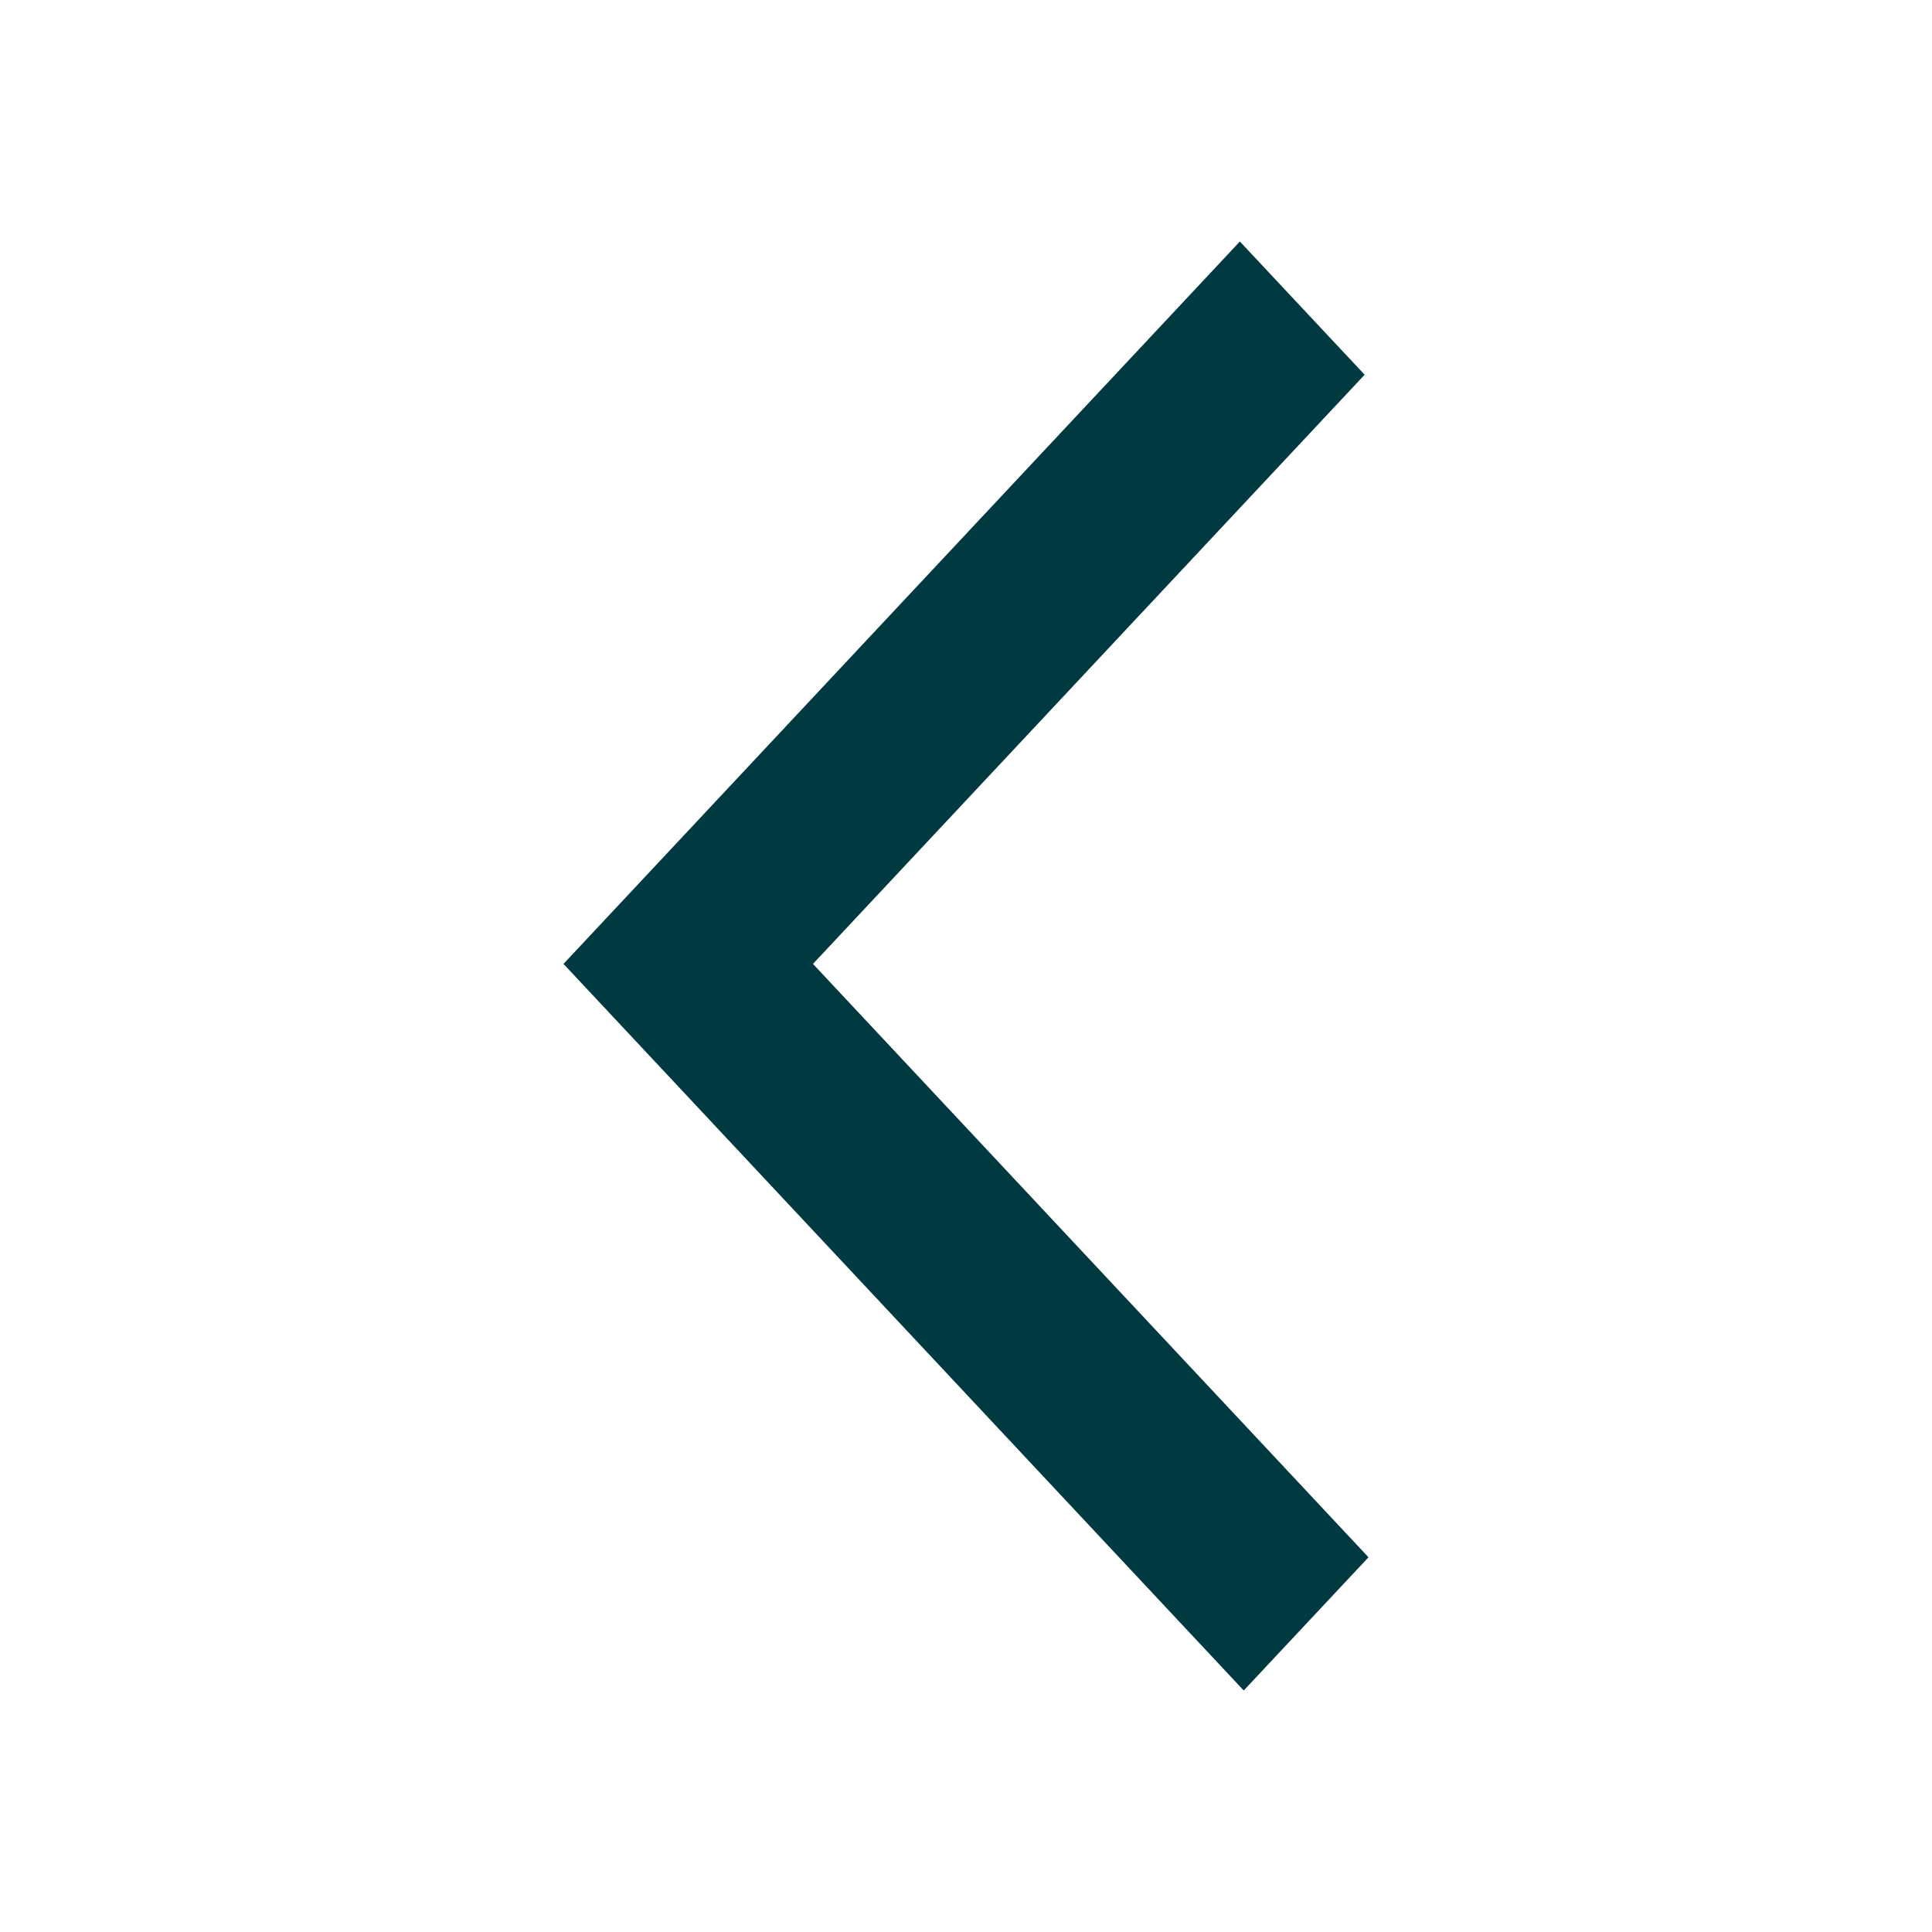 <svg width="24" height="24" viewBox="0 0 24 24" fill="none" xmlns="http://www.w3.org/2000/svg">
<g clip-path="url(#clip0_153_22486)">
<path fill-rule="evenodd" clip-rule="evenodd" d="M15.45 21L17 19.345L10.099 11.974L16.952 4.655L15.402 3L7 11.974L15.45 21Z" fill="#003A40"/>
</g>
<defs>
<clipPath id="clip0_153_22486">
<rect width="24" height="24" fill="white"/>
</clipPath>
</defs>
</svg>

